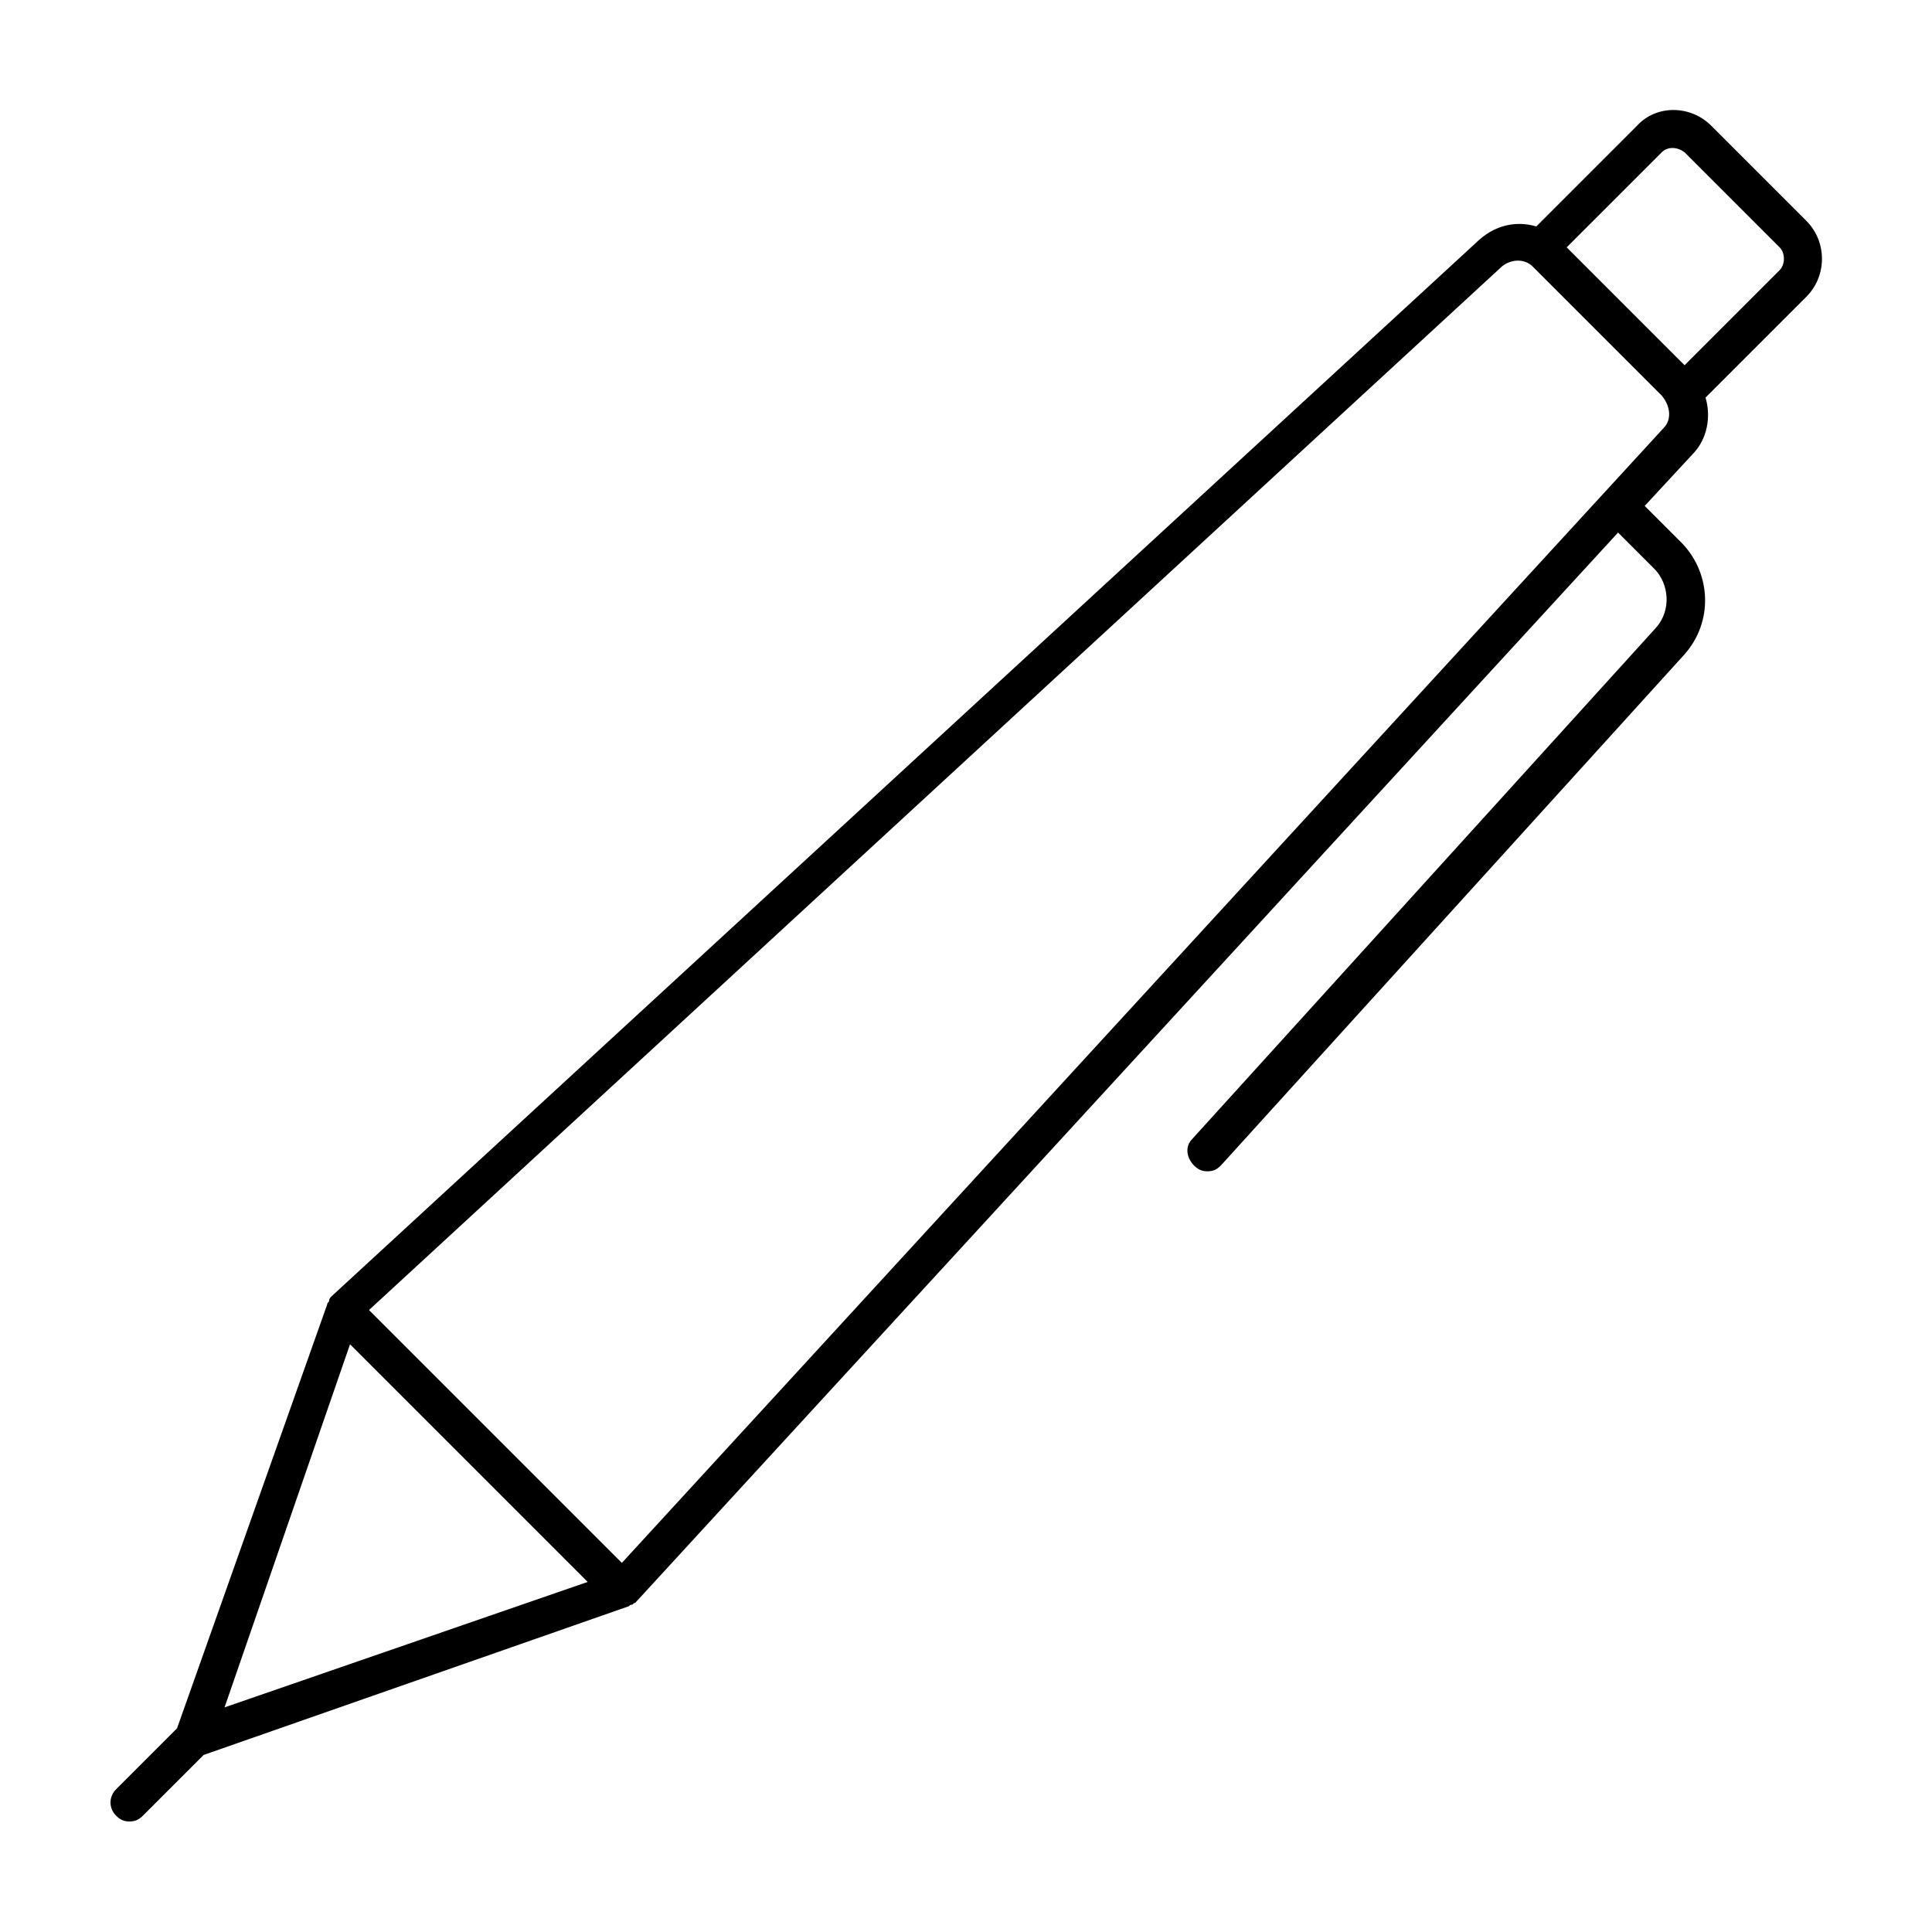 <?xml version="1.0" encoding="UTF-8"?>
<!-- Uploaded to: ICON Repo, www.svgrepo.com, Generator: ICON Repo Mixer Tools -->
<svg fill="#000000" width="800px" height="800px" version="1.1" viewBox="144 144 512 512" xmlns="http://www.w3.org/2000/svg">
 <path d="m622.68 202.5-25.191-25.191c-5.543-5.543-14.609-5.543-19.648 0l-26.703 26.703c-5.039-1.512-10.578-0.504-15.113 3.527l-304.3 280.12s-0.504 0.504-0.504 1.008c0 0.504-0.504 0.504-0.504 1.008l-39.801 112.35-16.121 16.121c-2.016 2.016-2.016 5.039 0 7.055 1.008 1.008 2.016 1.508 3.527 1.508s2.519-0.504 3.527-1.512l16.121-16.121 112.35-39.297c0.504 0 0.504-0.504 1.008-0.504s0.504-0.504 1.008-0.504l260.47-283.64 9.574 9.574c4.031 4.031 4.535 11.082 0.504 15.617l-122.93 135.52c-2.016 2.016-1.512 5.039 0.504 7.055 1.008 1.008 2.016 1.512 3.527 1.512s2.519-0.504 3.527-1.512l122.93-135.52c7.559-8.566 7.055-21.16-0.504-29.223l-10.078-10.078 12.594-13.602c4.031-4.031 5.039-10.078 3.527-15.113l26.703-26.703c5.539-5.539 5.539-14.609 0-20.152zm-385.92 297.75 62.977 62.977-96.23 33.25zm348.13-242.84-276.09 300.77-67.008-67.008 300.27-276.59c2.519-2.016 6.047-2.016 8.062 0l34.258 34.258c2.519 3.023 2.519 6.551 0.508 8.566zm30.73-41.816-25.191 25.191-31.238-31.238 25.191-25.191c1.512-1.512 4.031-1.512 6.047 0l25.191 25.191c1.512 1.512 1.512 4.535 0 6.047z"/>
</svg>